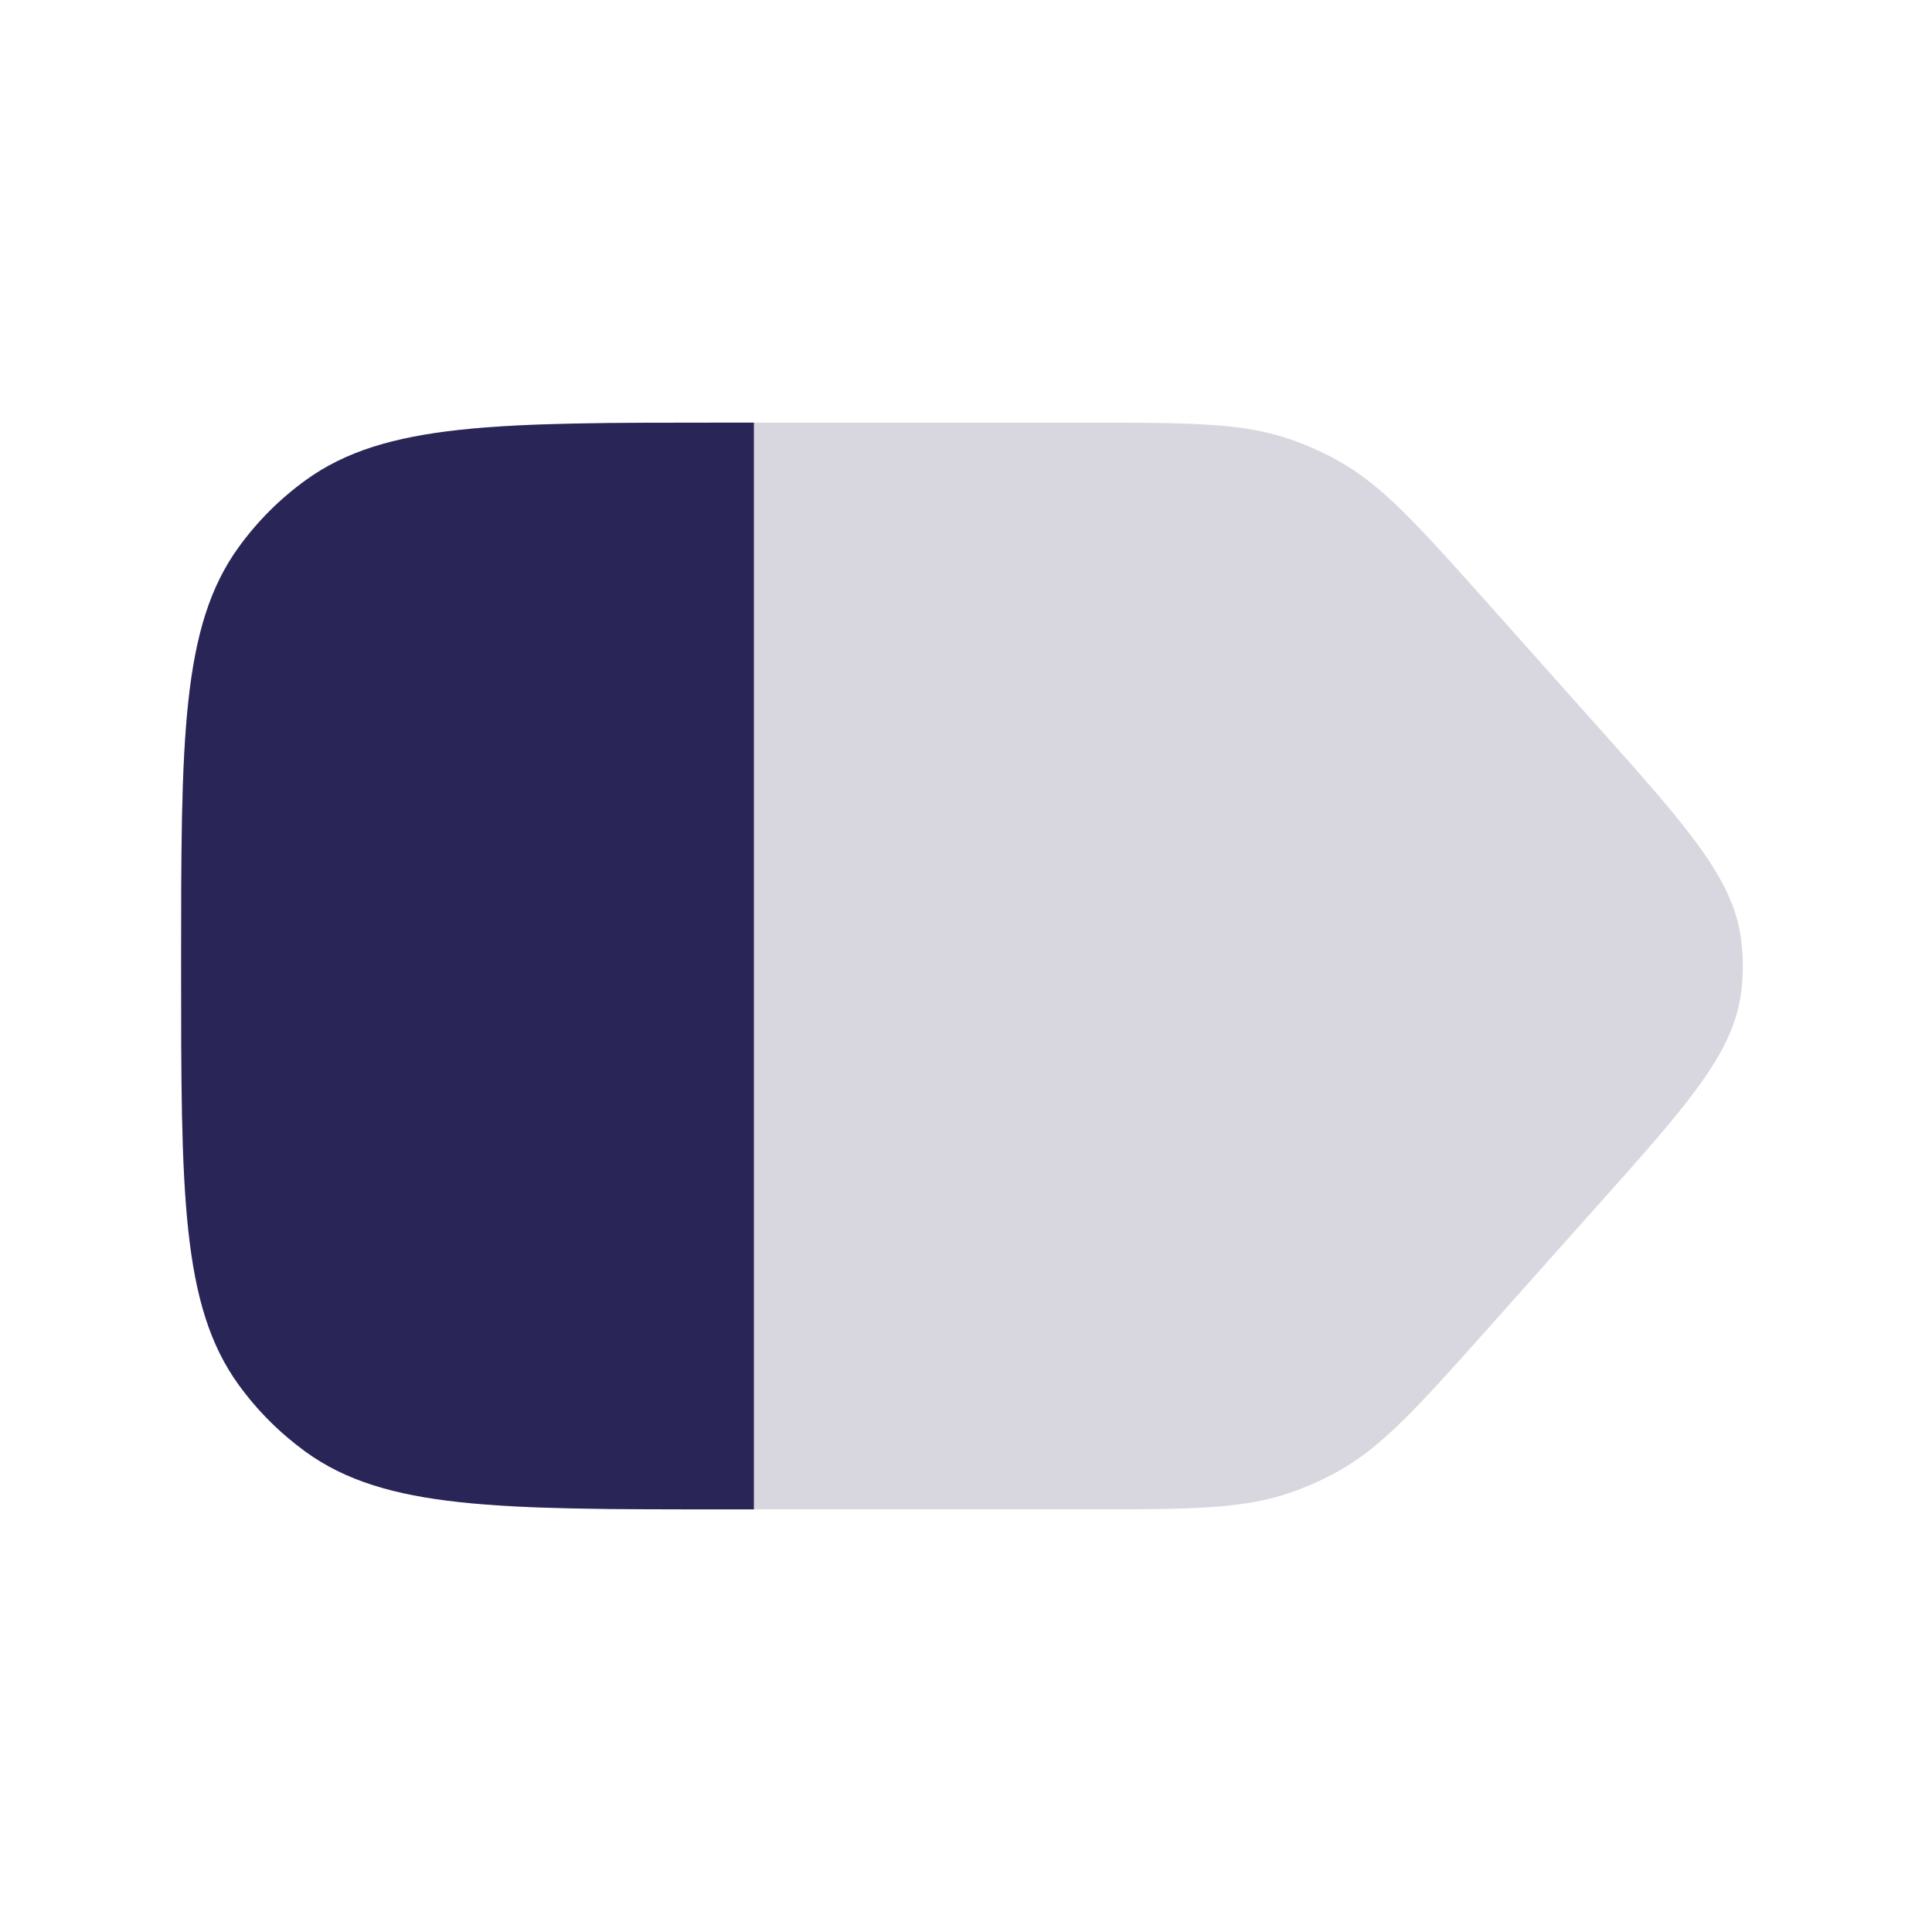 <svg width="24" height="24" viewBox="0 0 24 24" fill="none" xmlns="http://www.w3.org/2000/svg">
<path d="M19.828 14.995L18.493 16.493C17.613 17.479 17.174 17.972 16.615 18.281C16.431 18.383 16.238 18.469 16.039 18.539C15.437 18.75 14.777 18.75 13.455 18.75H9.365H9C6.188 18.75 4.782 18.75 3.796 18.034C3.477 17.802 3.197 17.523 2.966 17.204C2.25 16.218 2.25 14.812 2.25 12C2.25 9.188 2.25 7.782 2.966 6.796C3.197 6.477 3.477 6.197 3.796 5.966C4.782 5.25 6.188 5.25 9 5.25H9.365H13.455C14.777 5.25 15.437 5.25 16.039 5.461C16.238 5.531 16.431 5.617 16.615 5.719C17.174 6.028 17.613 6.521 18.493 7.507L19.828 9.005L19.829 9.005C20.953 10.265 21.515 10.895 21.624 11.637C21.659 11.878 21.659 12.122 21.624 12.363C21.515 13.105 20.953 13.735 19.828 14.995Z" fill="#292556" fill-opacity="0.18"/>
<path d="M9 5.25H9.365V18.75H9C6.188 18.75 4.782 18.75 3.796 18.034C3.477 17.802 3.197 17.523 2.966 17.204C2.25 16.218 2.25 14.812 2.25 12C2.25 9.188 2.25 7.782 2.966 6.796C3.197 6.477 3.477 6.197 3.796 5.966C4.782 5.25 6.188 5.25 9 5.25Z" fill="#292556"/>
</svg>
